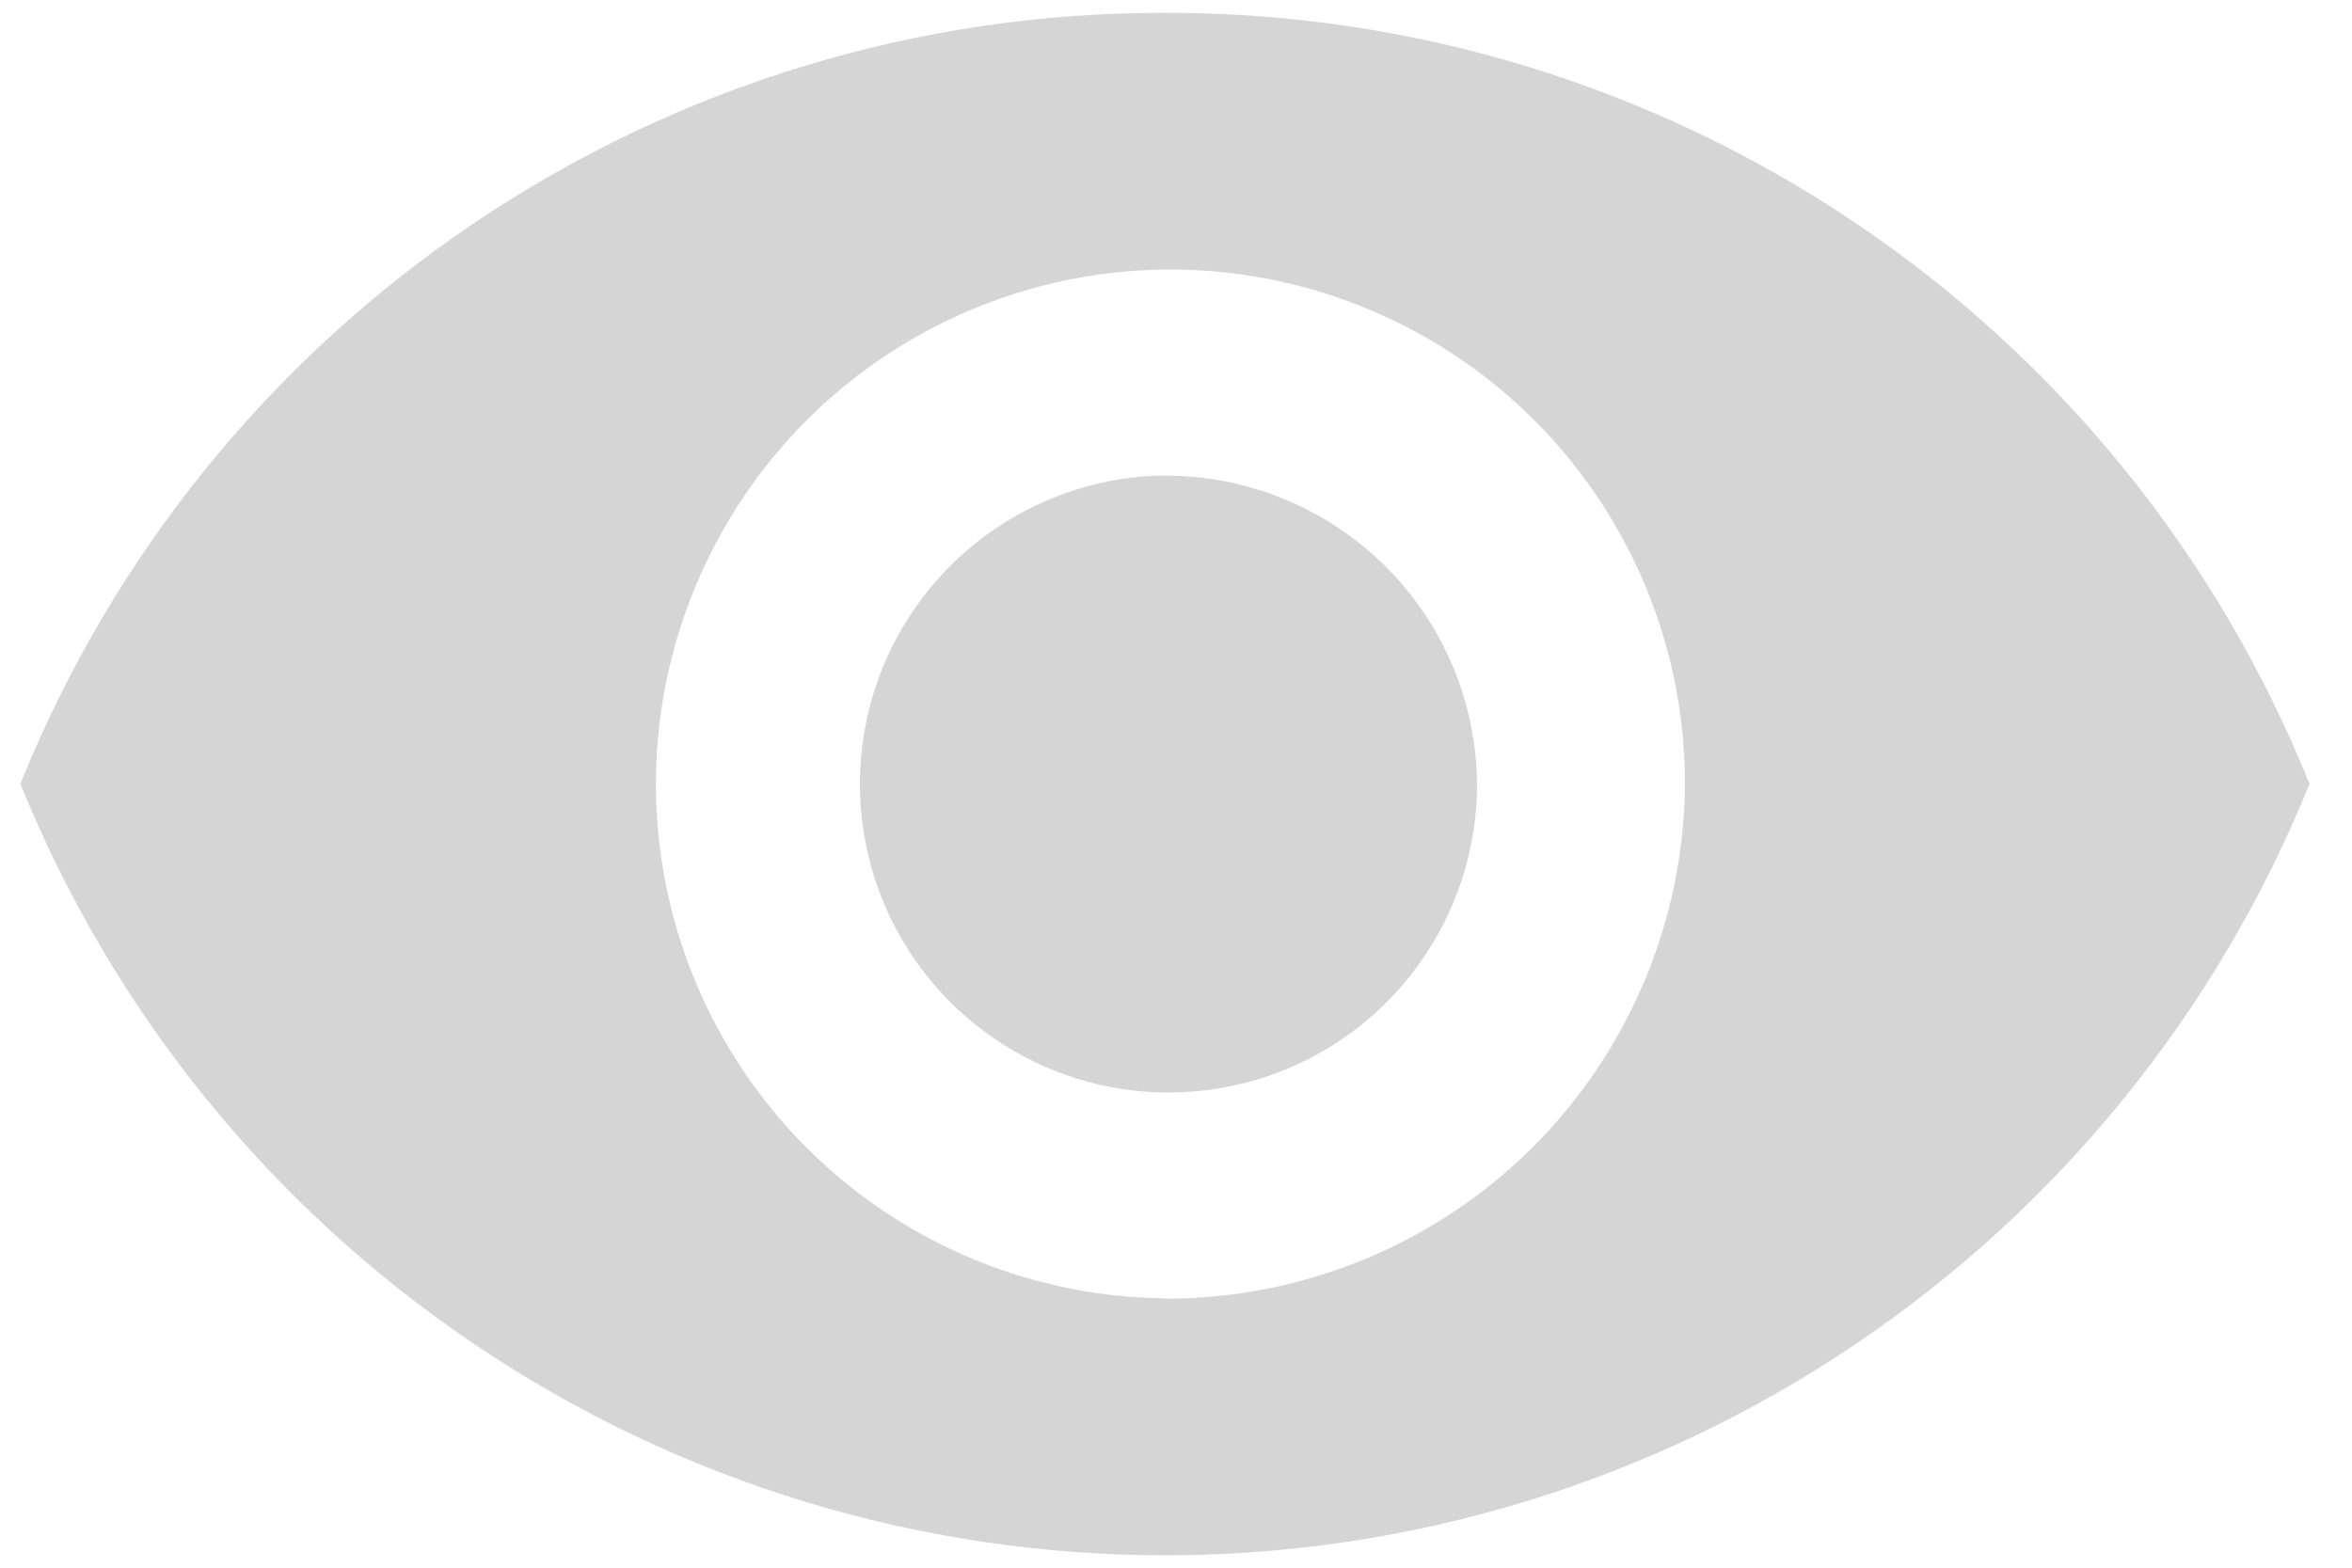 <svg width="15" height="10" viewBox="0 0 15 10" fill="none" xmlns="http://www.w3.org/2000/svg">
<path opacity="0.2" d="M7.429 0.082C5.861 0.078 4.327 0.545 3.025 1.422C1.724 2.298 0.716 3.545 0.13 5C0.718 6.454 1.727 7.699 3.028 8.576C4.328 9.453 5.861 9.921 7.429 9.921C8.998 9.921 10.531 9.453 11.831 8.576C13.132 7.699 14.141 6.454 14.729 5C14.143 3.545 13.134 2.298 11.833 1.422C10.532 0.545 8.998 0.078 7.429 0.082ZM7.429 8.282C6.782 8.275 6.151 8.077 5.616 7.712C5.081 7.347 4.666 6.832 4.423 6.232C4.18 5.632 4.12 4.973 4.251 4.339C4.382 3.705 4.697 3.124 5.157 2.668C5.617 2.213 6.202 1.904 6.837 1.78C7.473 1.656 8.131 1.723 8.728 1.973C9.326 2.222 9.836 2.642 10.195 3.181C10.555 3.72 10.746 4.353 10.746 5C10.74 5.875 10.387 6.711 9.766 7.327C9.144 7.942 8.304 8.286 7.429 8.284V8.282ZM7.429 3.033C7.041 3.037 6.663 3.157 6.342 3.376C6.022 3.595 5.773 3.904 5.627 4.264C5.482 4.624 5.446 5.019 5.525 5.399C5.603 5.779 5.793 6.128 6.069 6.401C6.345 6.673 6.696 6.859 7.077 6.933C7.458 7.007 7.853 6.966 8.211 6.817C8.569 6.667 8.875 6.415 9.09 6.091C9.306 5.768 9.42 5.388 9.42 5C9.415 4.476 9.203 3.975 8.83 3.607C8.457 3.239 7.954 3.033 7.429 3.034V3.033Z" fill="#302F2F"></path>
</svg>